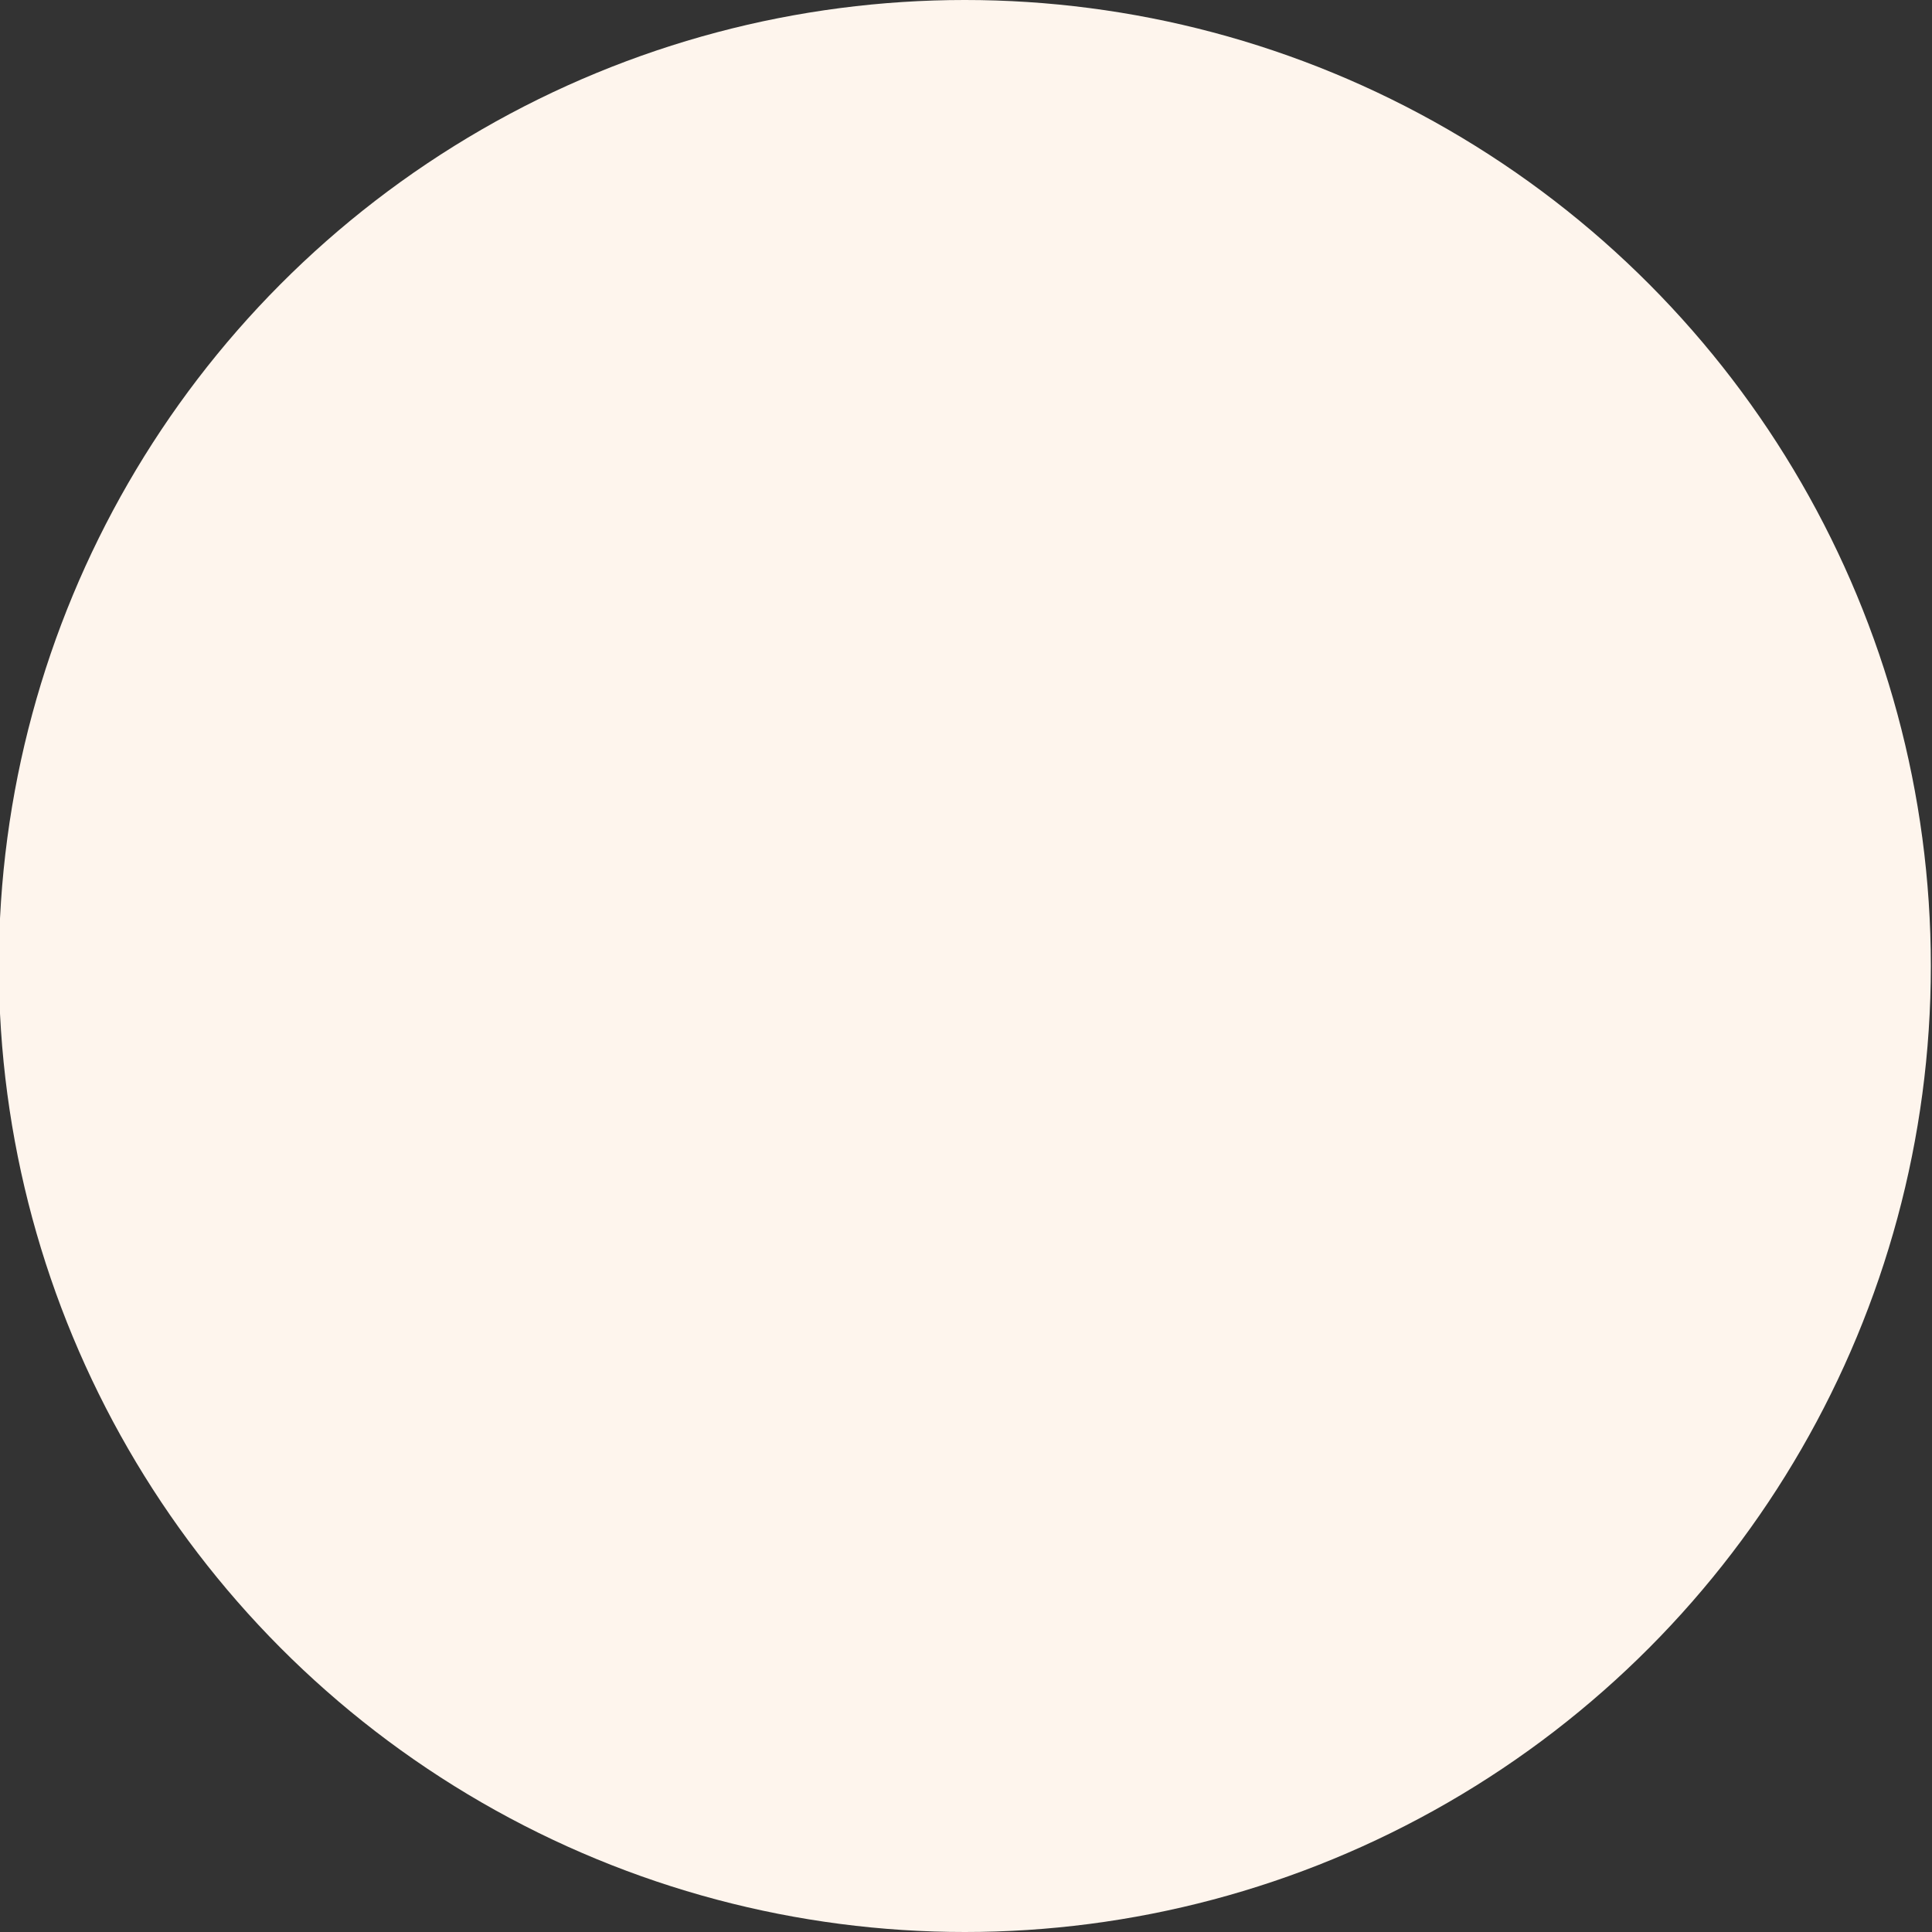 <svg xmlns="http://www.w3.org/2000/svg" xml:space="preserve" viewBox="0 0 500 500"><rect x="0" y="0" width="500" height="500" fill="#333333" stroke="none"/>  <circle cx="249.7" cy="250" r="250" fill="#fef5ed"></circle></svg>